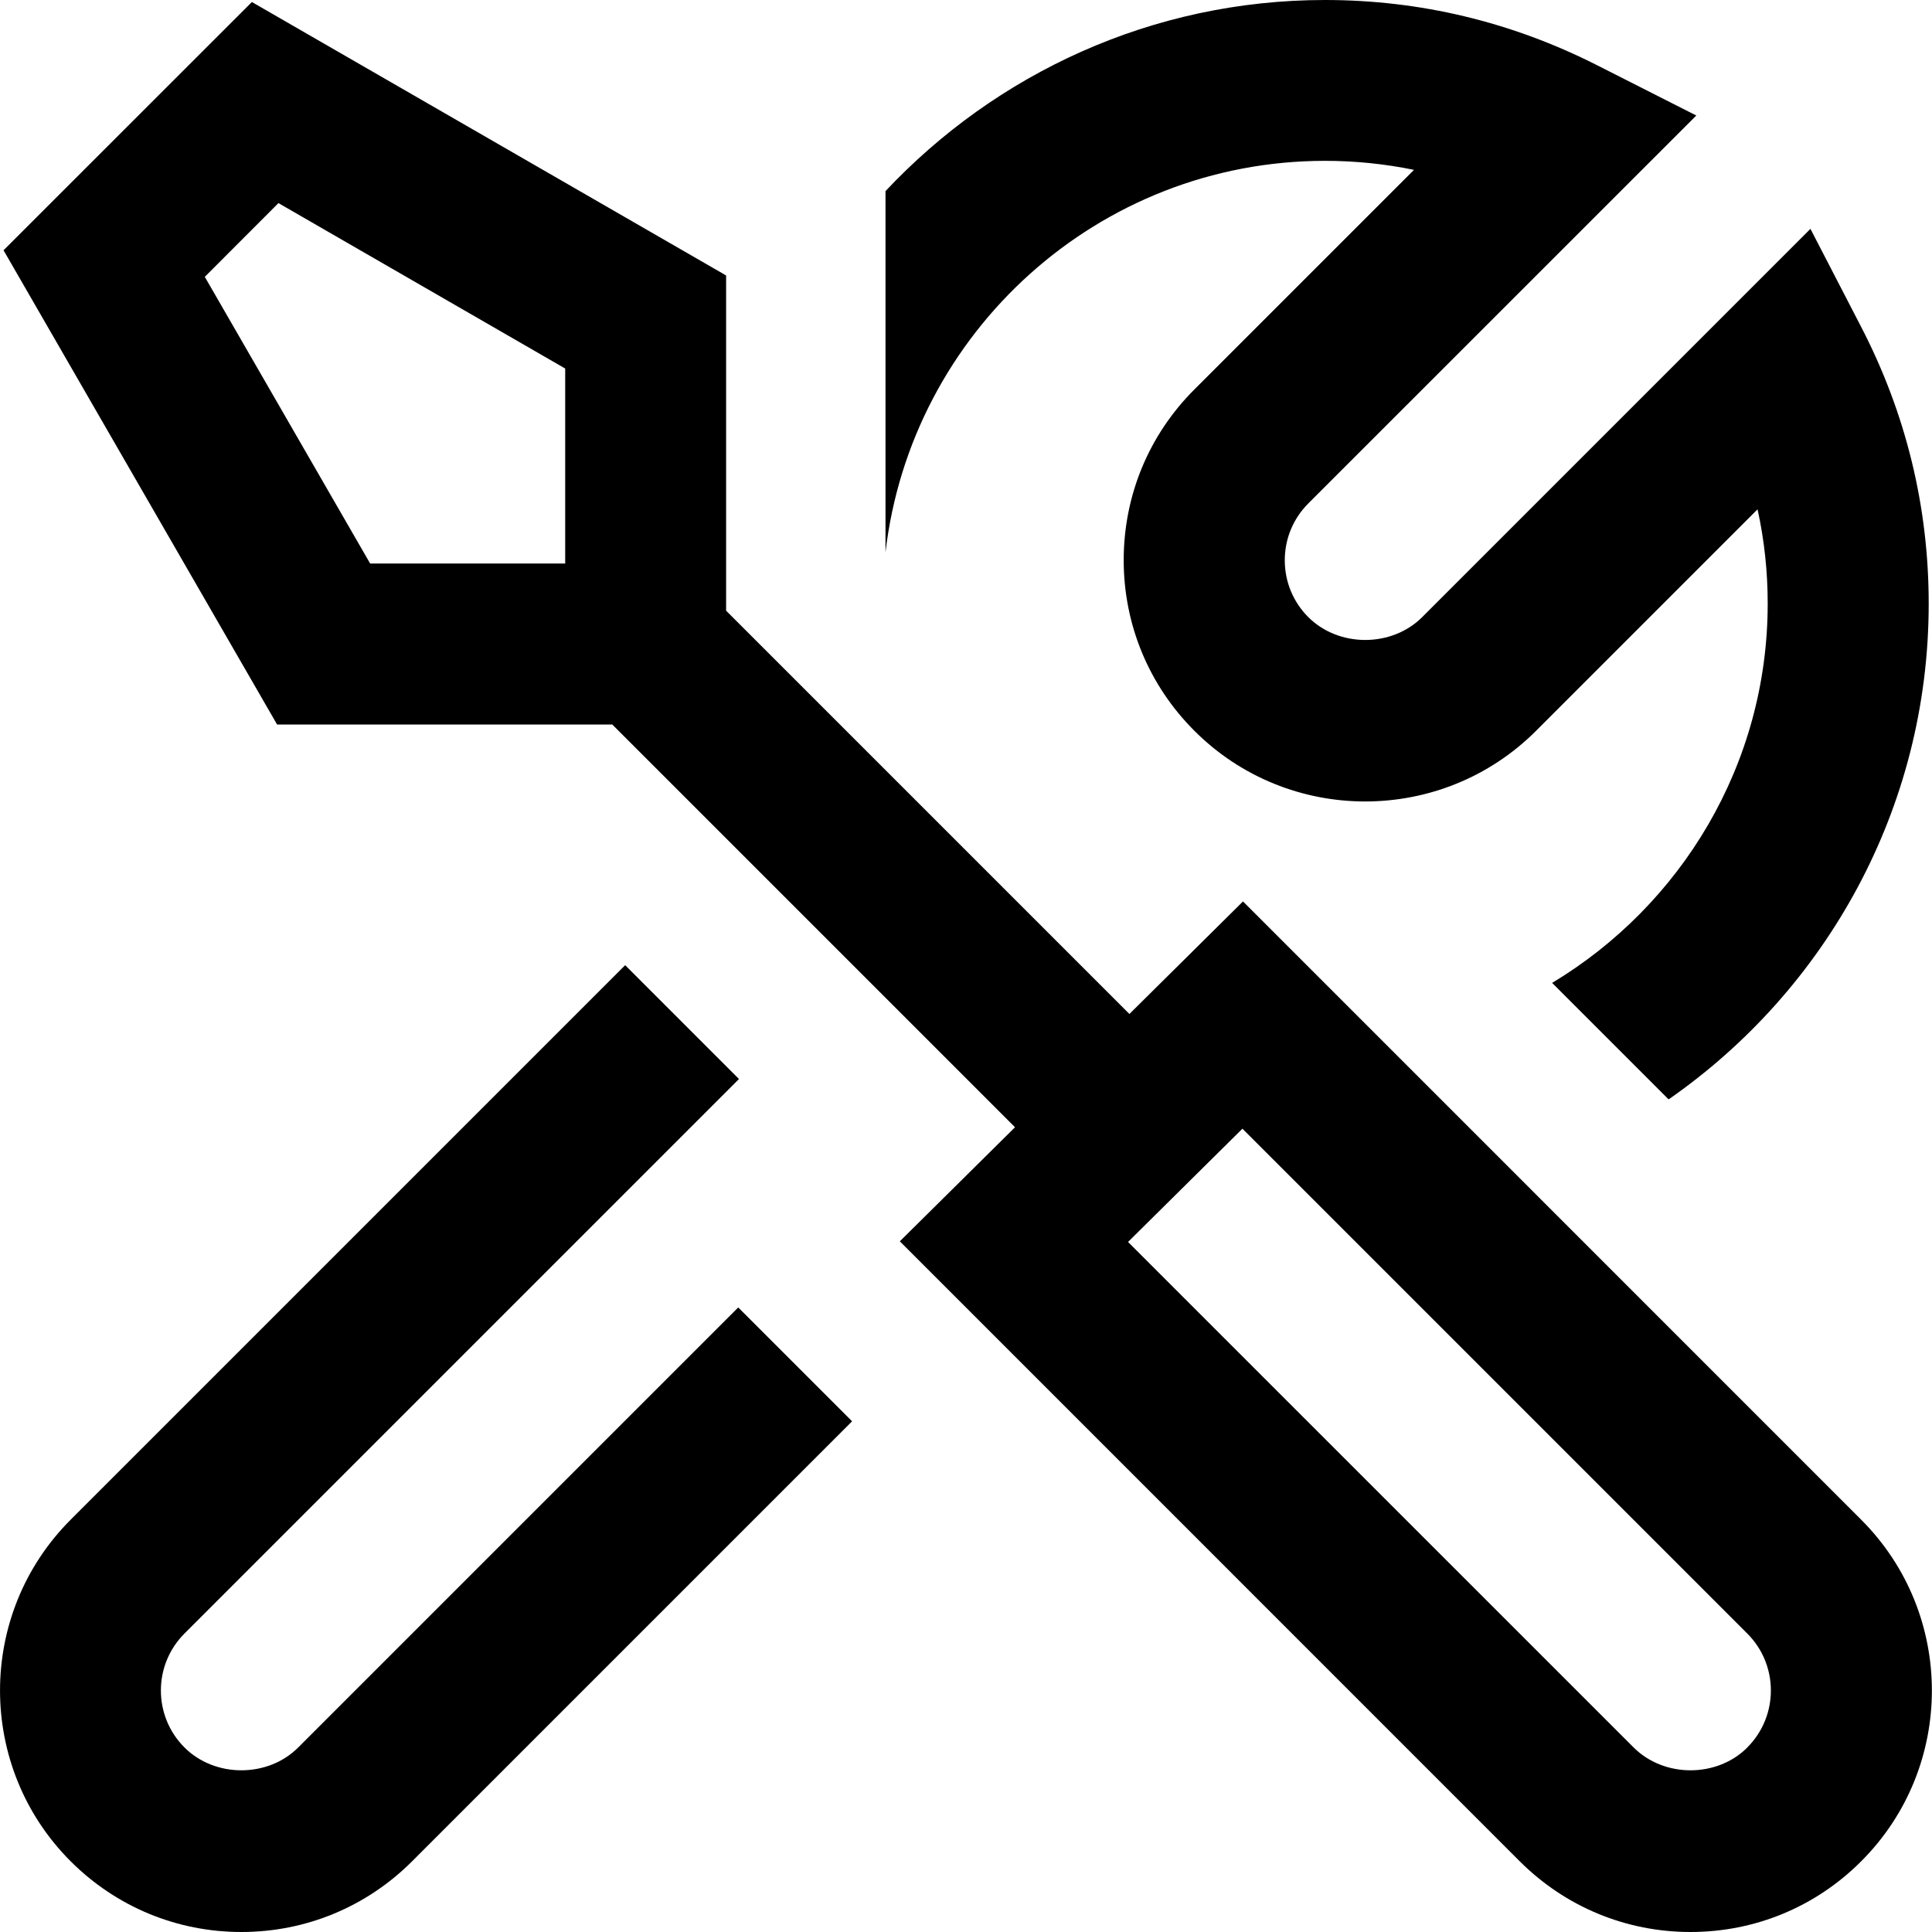 <?xml version="1.0" encoding="UTF-8"?> <svg xmlns="http://www.w3.org/2000/svg" id="Layer_1" data-name="Layer 1" viewBox="0 0 24 24"><path d="m23.121,18.879l-7.68-7.681-1.411,1.398-5.01-5.01V3.422L3.129.025.044,3.109l3.398,5.891h4.164l5.003,5.003-1.431,1.417,7.7,7.701c.567.566,1.32.879,2.122.879s1.555-.312,2.121-.879c1.17-1.17,1.17-3.072,0-4.242ZM7.02,7h-2.422l-2.054-3.561.915-.916,3.562,2.055v2.422Zm14.687,14.707c-.377.379-1.036.379-1.414,0l-6.28-6.279,1.421-1.407,6.272,6.272c.39.39.39,1.024,0,1.414ZM11,6.863V2.374c1.369-1.457,3.307-2.374,5.46-2.374,1.181,0,2.318.272,3.381.811l1.231.624-4.819,4.818c-.189.189-.293.44-.293.707s.104.518.292.706c.379.379,1.037.378,1.415,0l4.823-4.823.628,1.214c.558,1.077.841,2.235.841,3.442,0,2.55-1.281,4.803-3.231,6.158l-1.447-1.447c1.601-.963,2.678-2.712,2.678-4.712,0-.398-.042-.789-.126-1.171l-2.752,2.752c-1.17,1.169-3.073,1.17-4.243,0-.566-.565-.879-1.319-.879-2.121s.312-1.555.879-2.121l2.727-2.727c-.362-.074-.73-.112-1.105-.112-2.817,0-5.143,2.13-5.46,4.863Zm-1.829,9.379l1.414,1.414-5.465,5.465c-.566.566-1.32.879-2.121.879s-1.555-.312-2.122-.879c-1.169-1.17-1.169-3.072,0-4.242l6.889-6.889,1.414,1.414-6.889,6.889c-.39.39-.39,1.024,0,1.414.378.379,1.037.379,1.414,0l5.465-5.465Z"></path></svg> 
